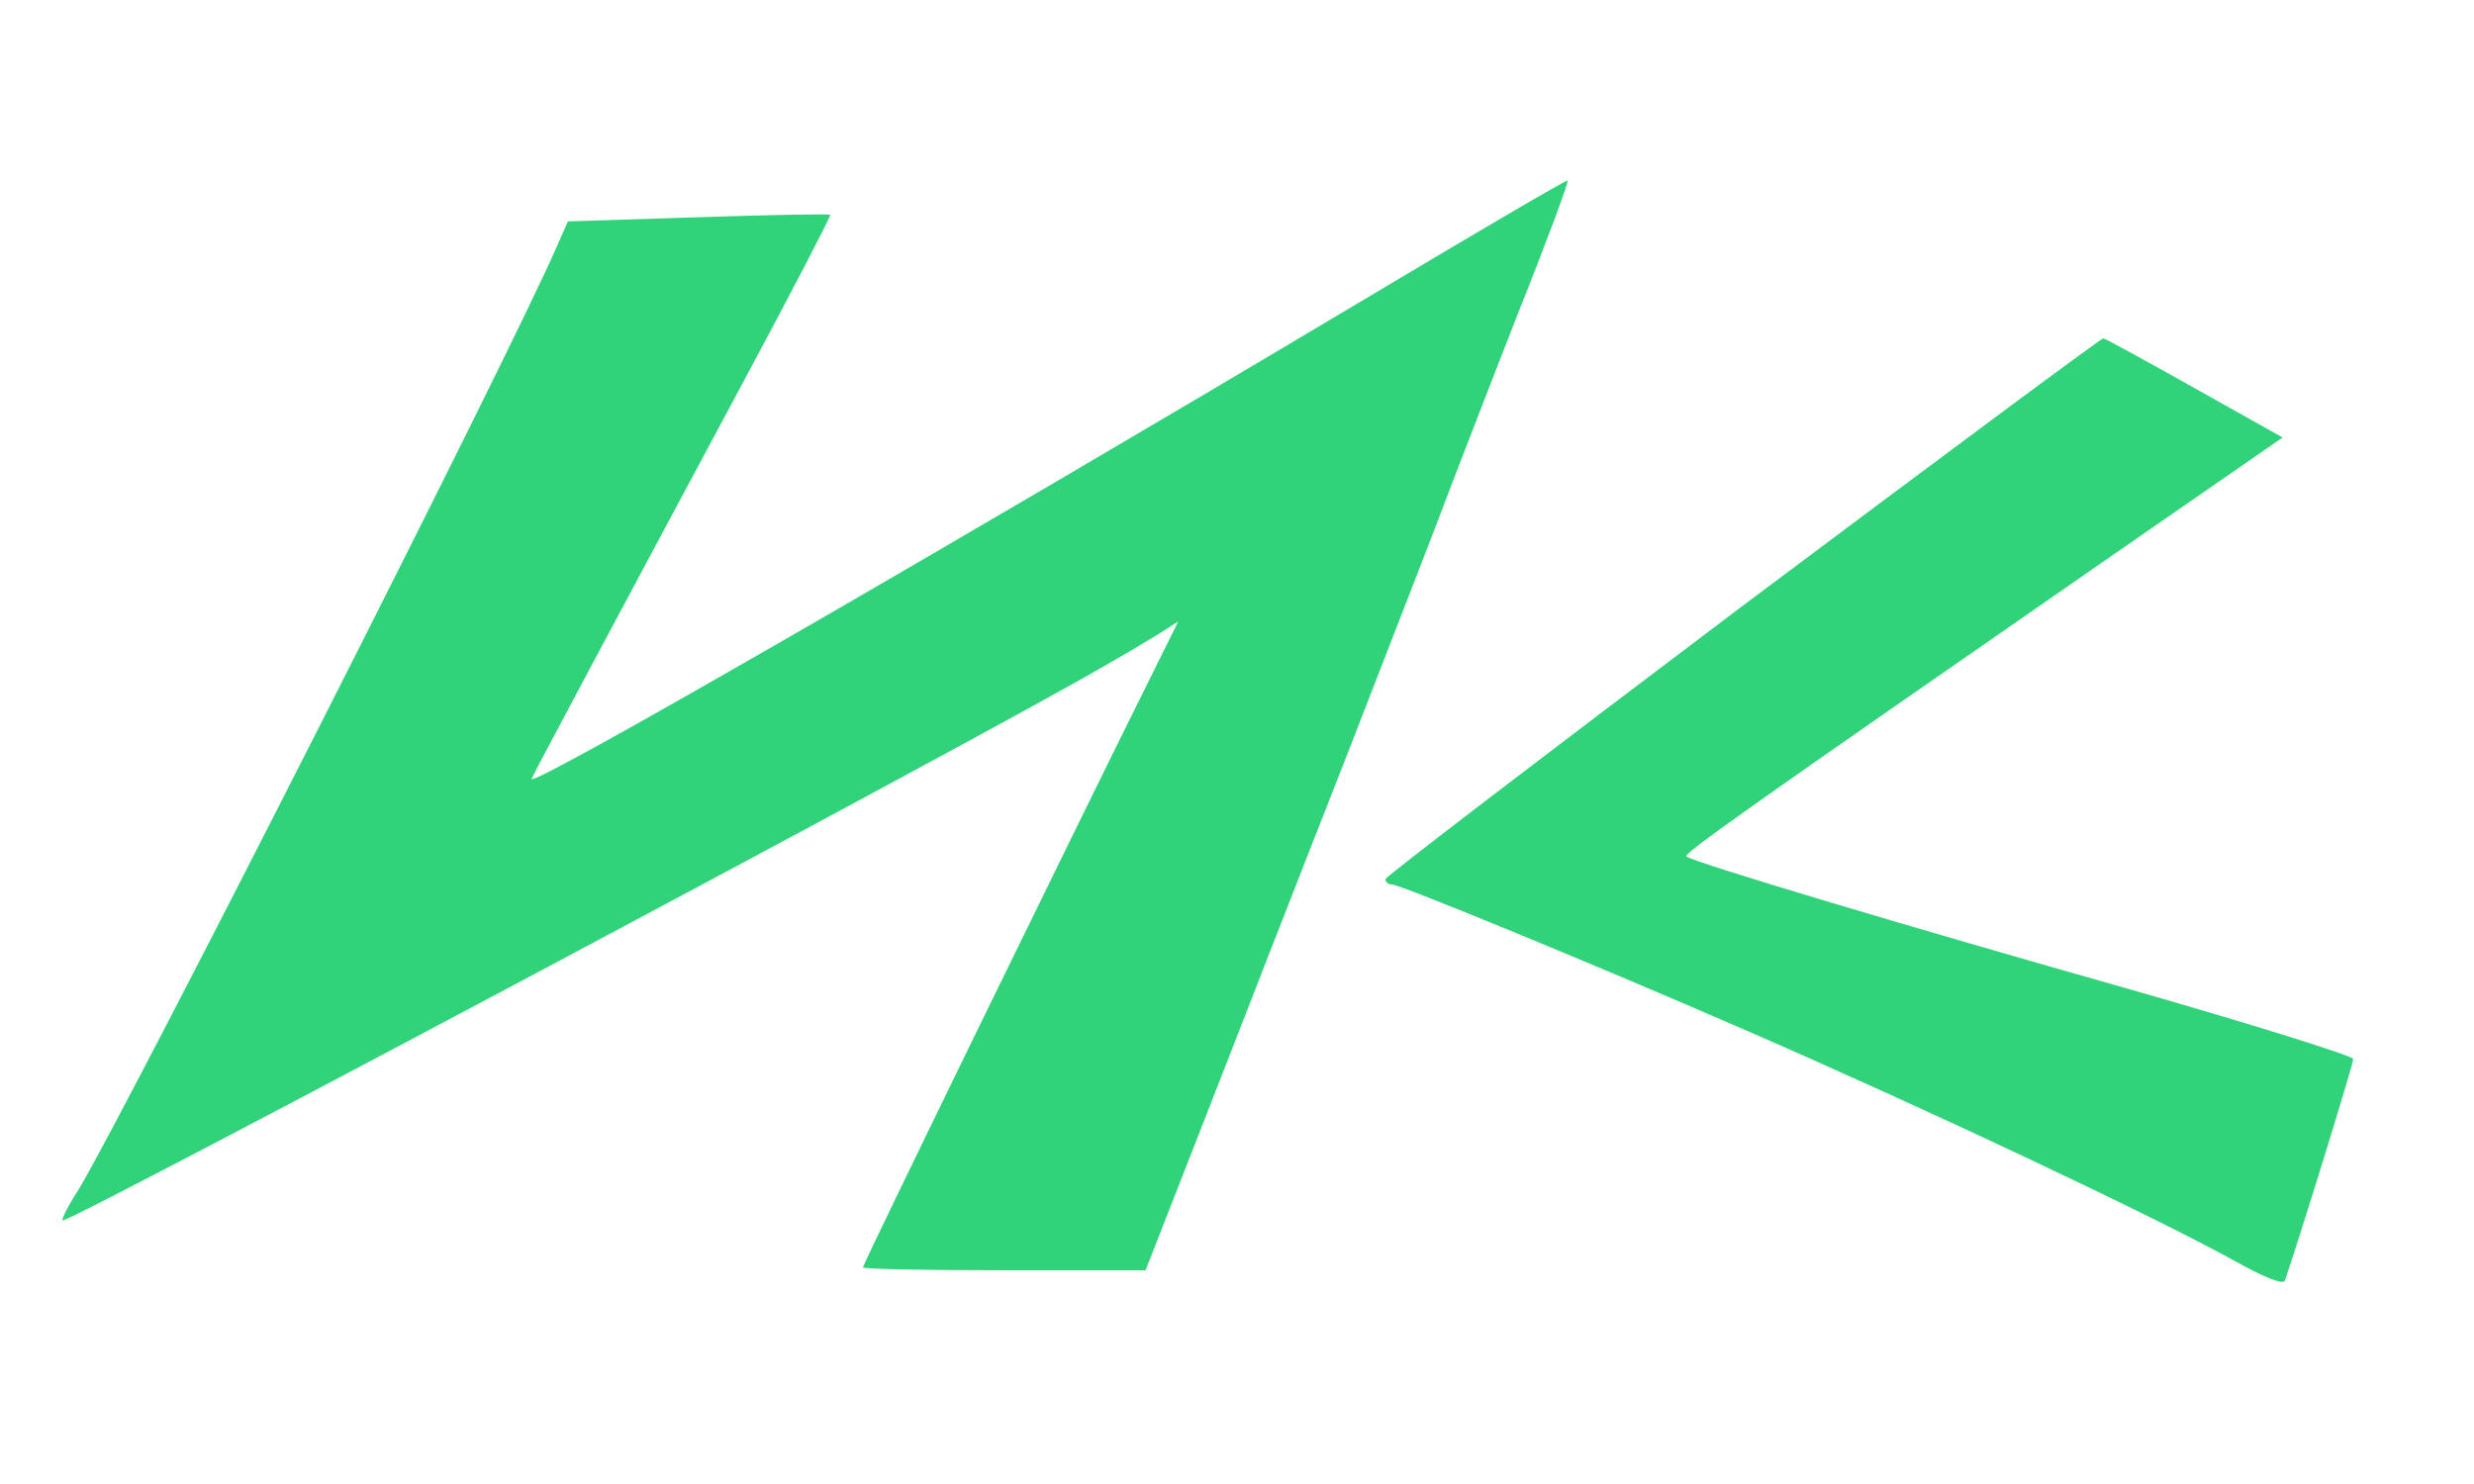 <?xml version="1.0" standalone="no"?>
<!DOCTYPE svg PUBLIC "-//W3C//DTD SVG 20010904//EN"
 "http://www.w3.org/TR/2001/REC-SVG-20010904/DTD/svg10.dtd">
<svg version="1.0" xmlns="http://www.w3.org/2000/svg"
 width="50pt" height="30pt" viewBox="0 0 350 250"
 preserveAspectRatio="xMidYMid meet">

<g transform="translate(-45,246) scale(0.1,-0.1)"
fill="rgb(49, 211, 122)" stroke="none">
<path d="M2410 1953 c-708 -422 -1407 -825 -1398 -805 3 8 131 248 361 677 80
149 143 271 142 273 -2 2 -102 0 -223 -4 l-219 -7 -18 -41 c-79 -183 -723
-1452 -806 -1590 -17 -26 -29 -50 -27 -52 7 -7 1553 816 1758 936 30 17 70 41
88 52 l33 21 -49 -99 c-96 -192 -482 -983 -482 -989 0 -3 107 -5 238 -5 l238
0 97 248 c53 136 162 416 243 622 80 206 159 409 174 450 16 41 67 174 114
294 48 120 85 220 83 222 -1 2 -158 -90 -347 -203z"/>
<path d="M3051 1439 c-330 -249 -601 -456 -601 -460 0 -5 5 -9 11 -9 14 0 349
-138 599 -247 312 -136 682 -311 818 -386 54 -30 84 -42 87 -34 33 98 115 365
115 373 0 5 -172 59 -382 119 -357 101 -722 210 -741 222 -7 4 92 74 731 517
l273 189 -148 83 c-82 46 -151 84 -154 84 -4 0 -277 -203 -608 -451z"/>
</g>
</svg>
